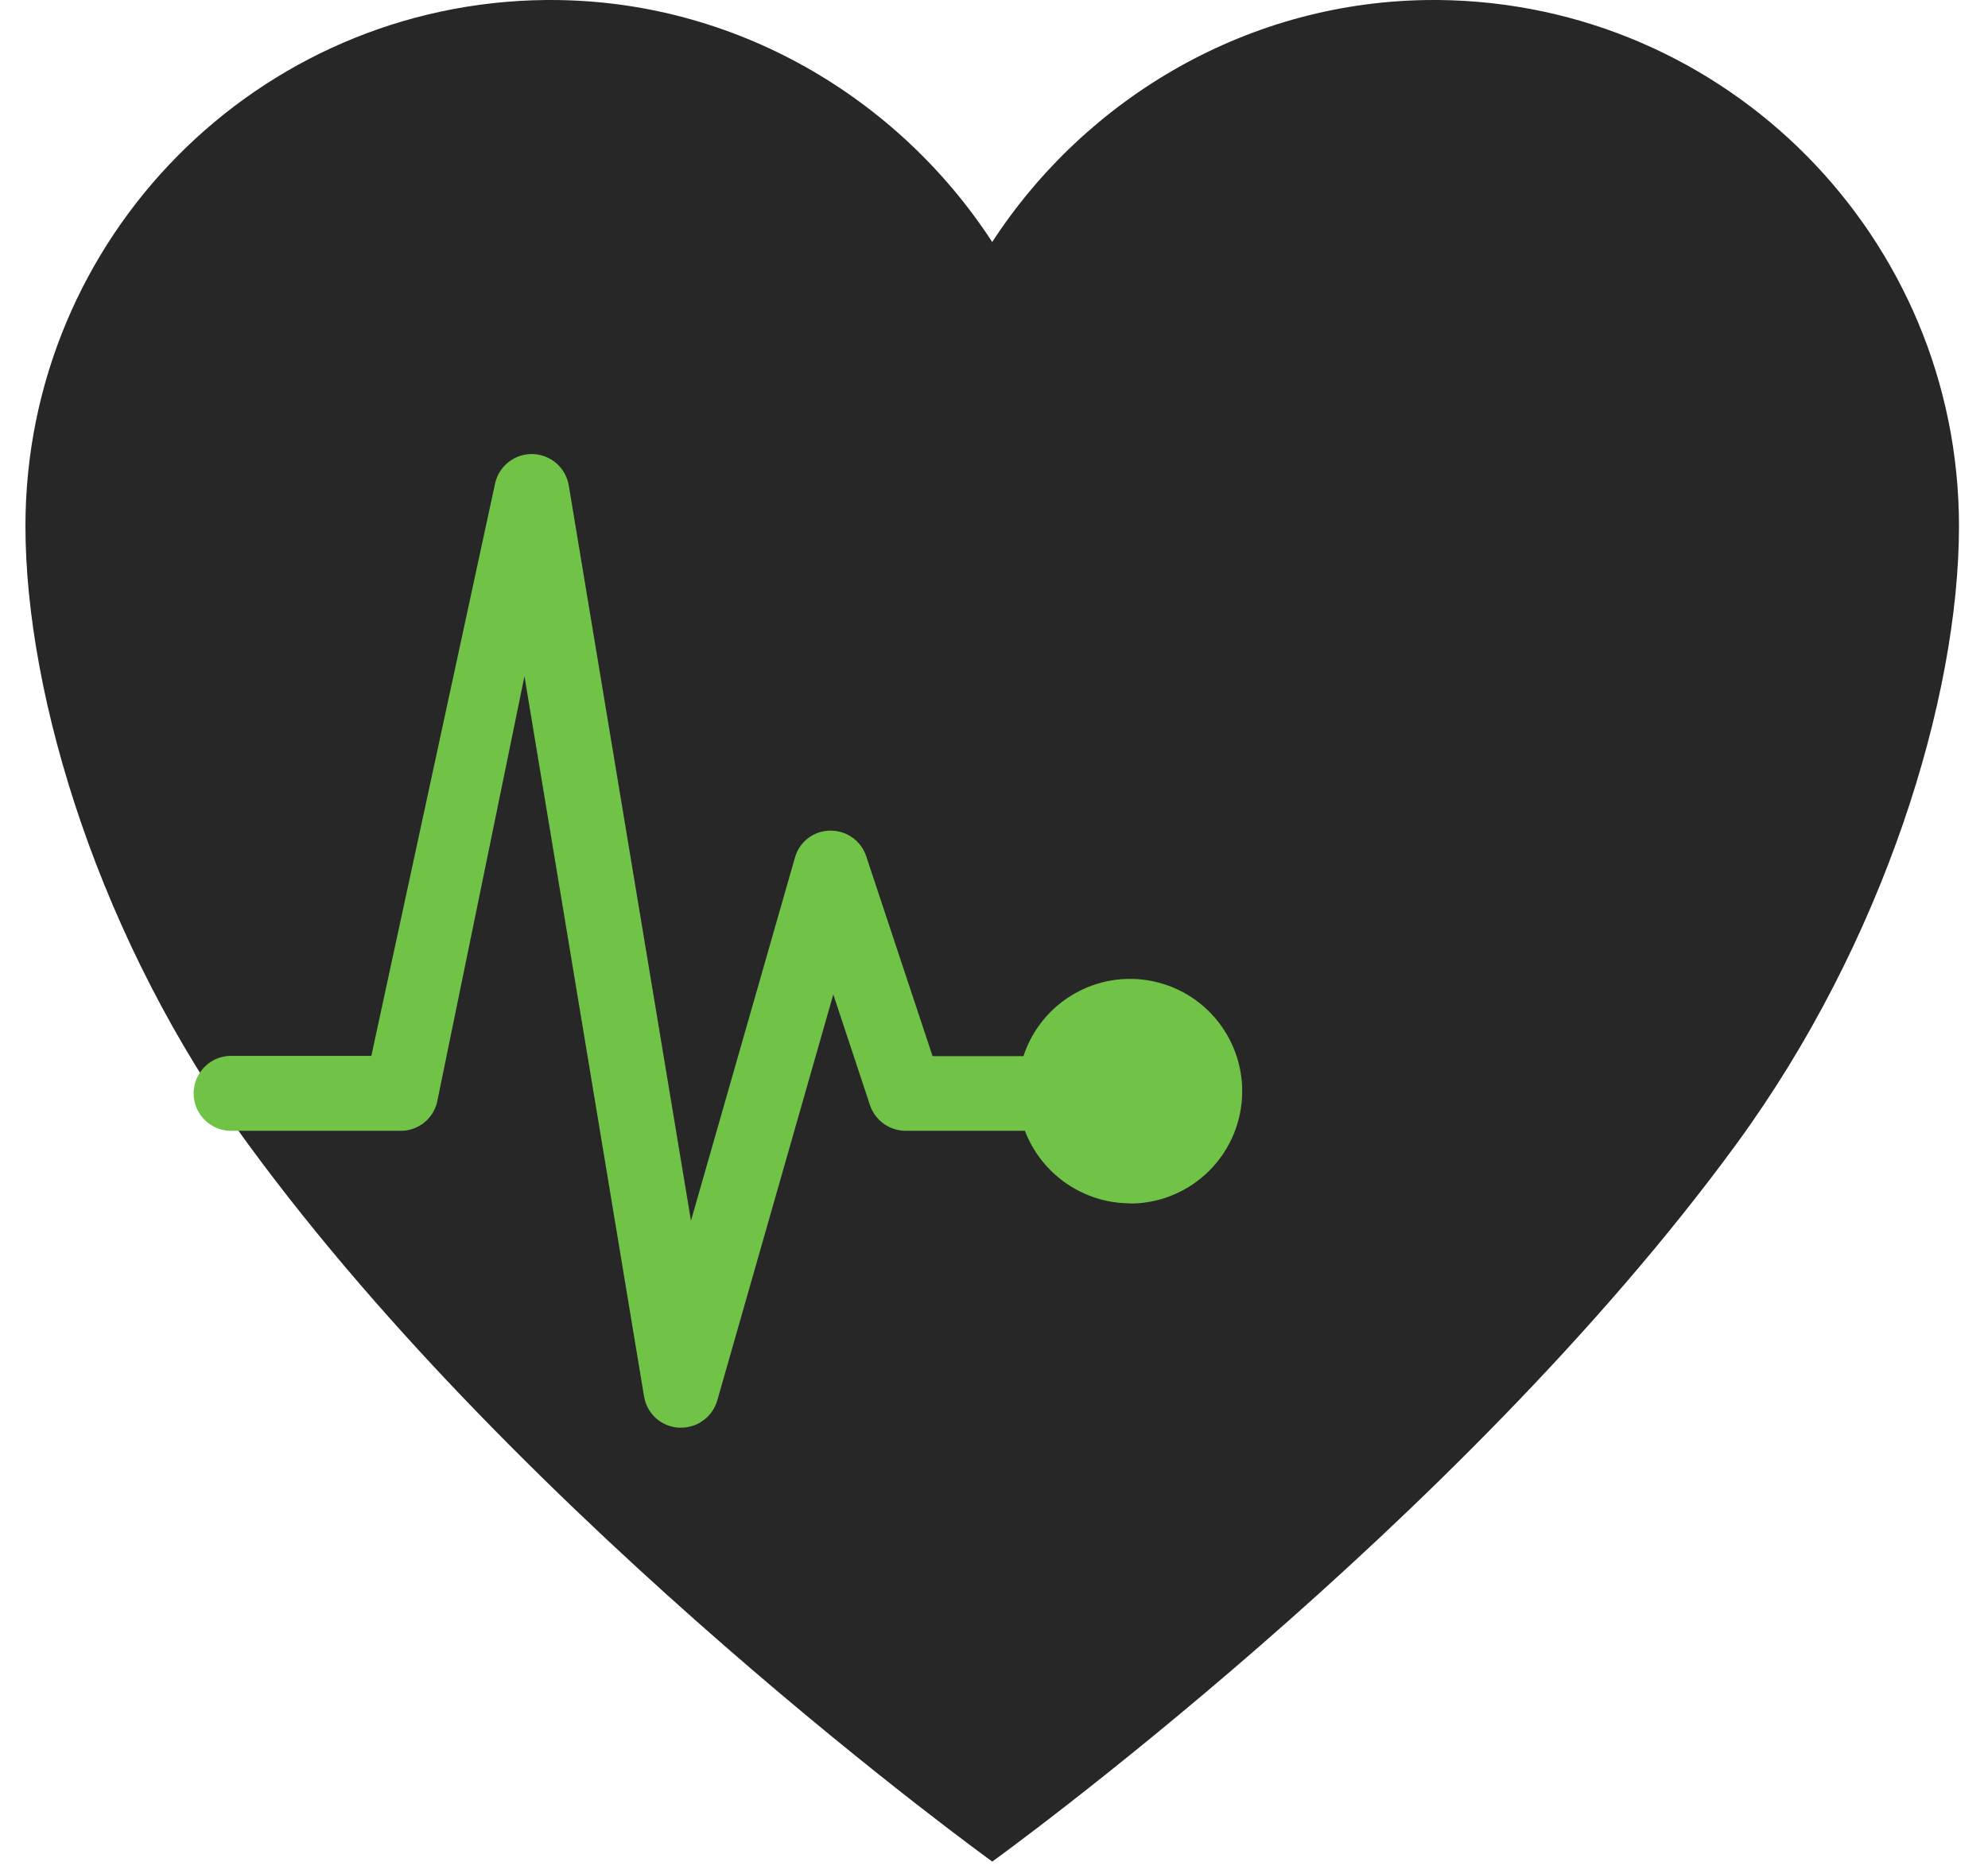 <svg xmlns="http://www.w3.org/2000/svg" width="49" height="46" viewBox="0 0 49 46">
    <g fill="none" fill-rule="evenodd">
        <g>
            <g>
                <g>
                    <g>
                        <path fill="#272727" fill-rule="nonzero" d="M34.713 0c-4.548 0-8.57 2.41-10.884 5.966C21.516 2.41 17.494 0 12.946 0h-.115C5.728.068.004 5.852 0 12.965c0 4.245 1.856 10.267 5.476 15.223C12.373 37.63 23.83 45.892 23.83 45.892s11.457-8.26 18.352-17.704c3.621-4.956 5.476-10.978 5.476-15.223C47.653 5.852 41.93.07 34.827 0h-.114z" transform="translate(-395 -405) translate(118 334) translate(233 71) translate(44.627)"/>
                        <path fill="#71C347" d="M27.22 29.665c-1.147-.005-2.174-.715-2.585-1.788h-2.943c-.397-.002-.75-.257-.876-.634l-.904-2.728-2.86 10.01c-.115.396-.477.669-.888.67h-.058c-.43-.022-.788-.341-.858-.767L12.3 16.67l-2.155 10.507c-.101.411-.47.7-.892.7H5.107c-.339.014-.658-.16-.831-.45-.174-.292-.174-.655 0-.947.173-.29.492-.464.83-.45h3.42l3.053-14.126c.103-.431.496-.728.938-.71.442.019.81.348.877.786l3.01 18.113 2.564-8.956c.11-.387.461-.656.863-.66h.018c.398 0 .75.255.875.634l1.635 4.925h2.24c.442-1.345 1.826-2.14 3.208-1.842 1.383.298 2.318 1.592 2.168 3-.15 1.408-1.336 2.476-2.75 2.476l-.004-.006z" transform="translate(-395 -405) translate(118 334) translate(233 71) translate(44.627)"/>
                    </g>
                </g>
            </g>
        </g>
    </g>
</svg>
